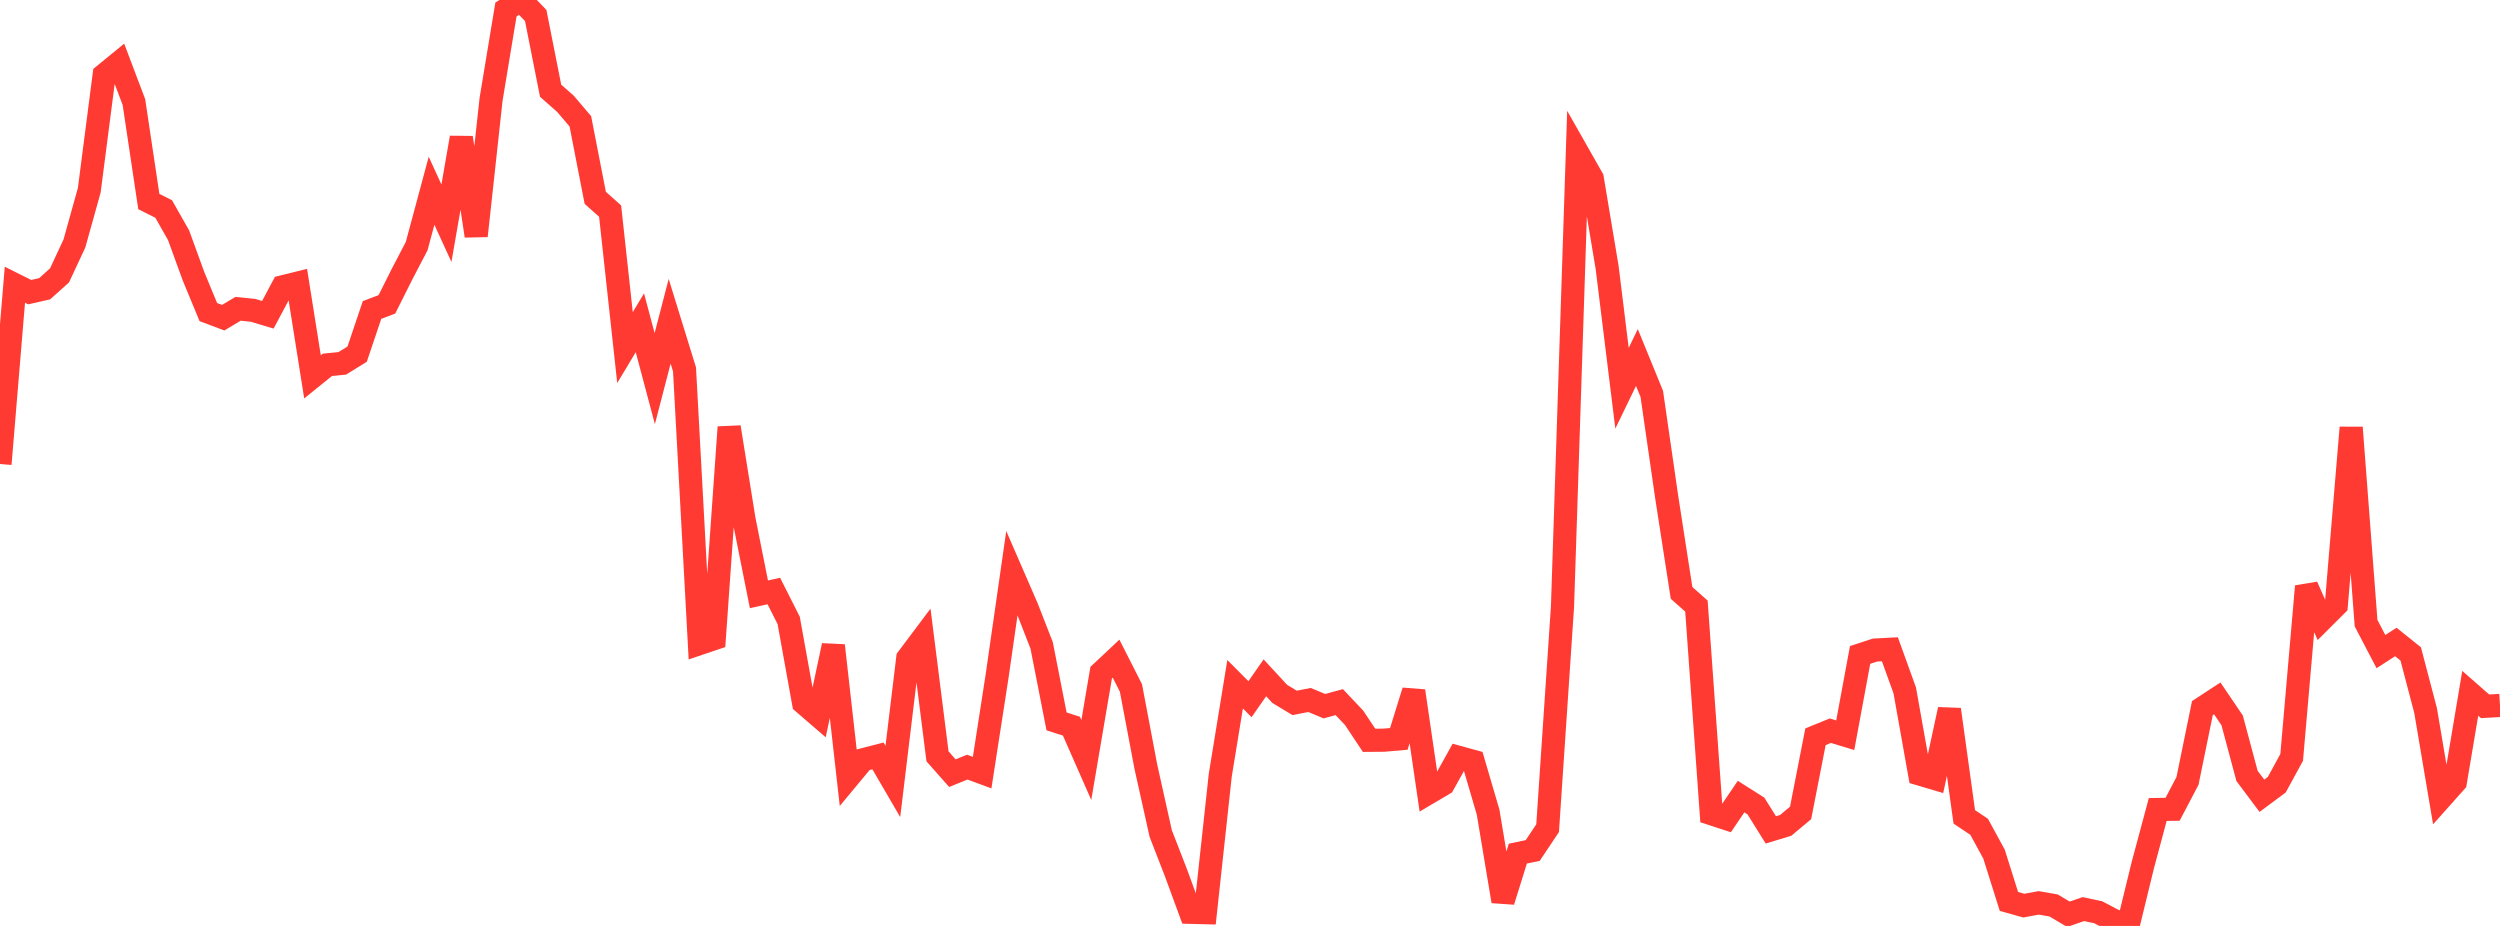 <?xml version="1.0" standalone="no"?>
<!DOCTYPE svg PUBLIC "-//W3C//DTD SVG 1.1//EN" "http://www.w3.org/Graphics/SVG/1.1/DTD/svg11.dtd">

<svg width="135" height="50" viewBox="0 0 135 50" preserveAspectRatio="none" 
  xmlns="http://www.w3.org/2000/svg"
  xmlns:xlink="http://www.w3.org/1999/xlink">


<polyline points="0.0, 25.056 0.804, 15.375 1.607, 15.776 2.411, 15.592 3.214, 14.872 4.018, 13.149 4.821, 10.27 5.625, 4.047 6.429, 3.39 7.232, 5.513 8.036, 10.882 8.839, 11.286 9.643, 12.703 10.446, 14.909 11.25, 16.852 12.054, 17.155 12.857, 16.675 13.661, 16.757 14.464, 16.998 15.268, 15.487 16.071, 15.289 16.875, 20.35 17.679, 19.701 18.482, 19.621 19.286, 19.124 20.089, 16.74 20.893, 16.435 21.696, 14.832 22.5, 13.29 23.304, 10.301 24.107, 12.054 24.911, 7.434 25.714, 12.737 26.518, 5.363 27.321, 0.515 28.125, 0.0 28.929, 0.838 29.732, 4.897 30.536, 5.607 31.339, 6.552 32.143, 10.682 32.946, 11.399 33.75, 18.77 34.554, 17.43 35.357, 20.446 36.161, 17.349 36.964, 19.949 37.768, 34.754 38.571, 34.483 39.375, 23.066 40.179, 28.068 40.982, 32.094 41.786, 31.915 42.589, 33.503 43.393, 37.958 44.196, 38.65 45.0, 34.859 45.804, 41.994 46.607, 41.027 47.411, 40.819 48.214, 42.198 49.018, 35.547 49.821, 34.477 50.625, 40.842 51.429, 41.752 52.232, 41.425 53.036, 41.722 53.839, 36.539 54.643, 30.945 55.446, 32.792 56.25, 34.854 57.054, 38.956 57.857, 39.213 58.661, 41.04 59.464, 36.321 60.268, 35.567 61.071, 37.15 61.875, 41.397 62.679, 45.012 63.482, 47.079 64.286, 49.264 65.089, 49.285 65.893, 41.869 66.696, 36.949 67.5, 37.757 68.304, 36.602 69.107, 37.472 69.911, 37.956 70.714, 37.799 71.518, 38.134 72.321, 37.915 73.125, 38.766 73.929, 39.976 74.732, 39.97 75.536, 39.9 76.339, 37.314 77.143, 42.814 77.946, 42.34 78.75, 40.893 79.554, 41.114 80.357, 43.853 81.161, 48.669 81.964, 46.095 82.768, 45.926 83.571, 44.723 84.375, 32.759 85.179, 8.221 85.982, 9.635 86.786, 14.451 87.589, 20.965 88.393, 19.305 89.196, 21.27 90.0, 26.831 90.804, 32.016 91.607, 32.728 92.411, 43.938 93.214, 44.201 94.018, 43.016 94.821, 43.525 95.625, 44.814 96.429, 44.569 97.232, 43.898 98.036, 39.785 98.839, 39.458 99.643, 39.701 100.446, 35.366 101.25, 35.103 102.054, 35.061 102.857, 37.284 103.661, 41.797 104.464, 42.035 105.268, 38.312 106.071, 44.11 106.875, 44.649 107.679, 46.126 108.482, 48.678 109.286, 48.904 110.089, 48.755 110.893, 48.894 111.696, 49.37 112.5, 49.091 113.304, 49.261 114.107, 49.685 114.911, 50.0 115.714, 46.709 116.518, 43.713 117.321, 43.701 118.125, 42.168 118.929, 38.239 119.732, 37.713 120.536, 38.901 121.339, 41.899 122.143, 42.971 122.946, 42.374 123.75, 40.899 124.554, 31.663 125.357, 33.478 126.161, 32.677 126.964, 23.089 127.768, 33.652 128.571, 35.186 129.375, 34.667 130.179, 35.312 130.982, 38.37 131.786, 43.126 132.589, 42.225 133.393, 37.437 134.196, 38.141 135.0, 38.094" fill="none" stroke="#ff3a33" stroke-width="1.25"/>

</svg>